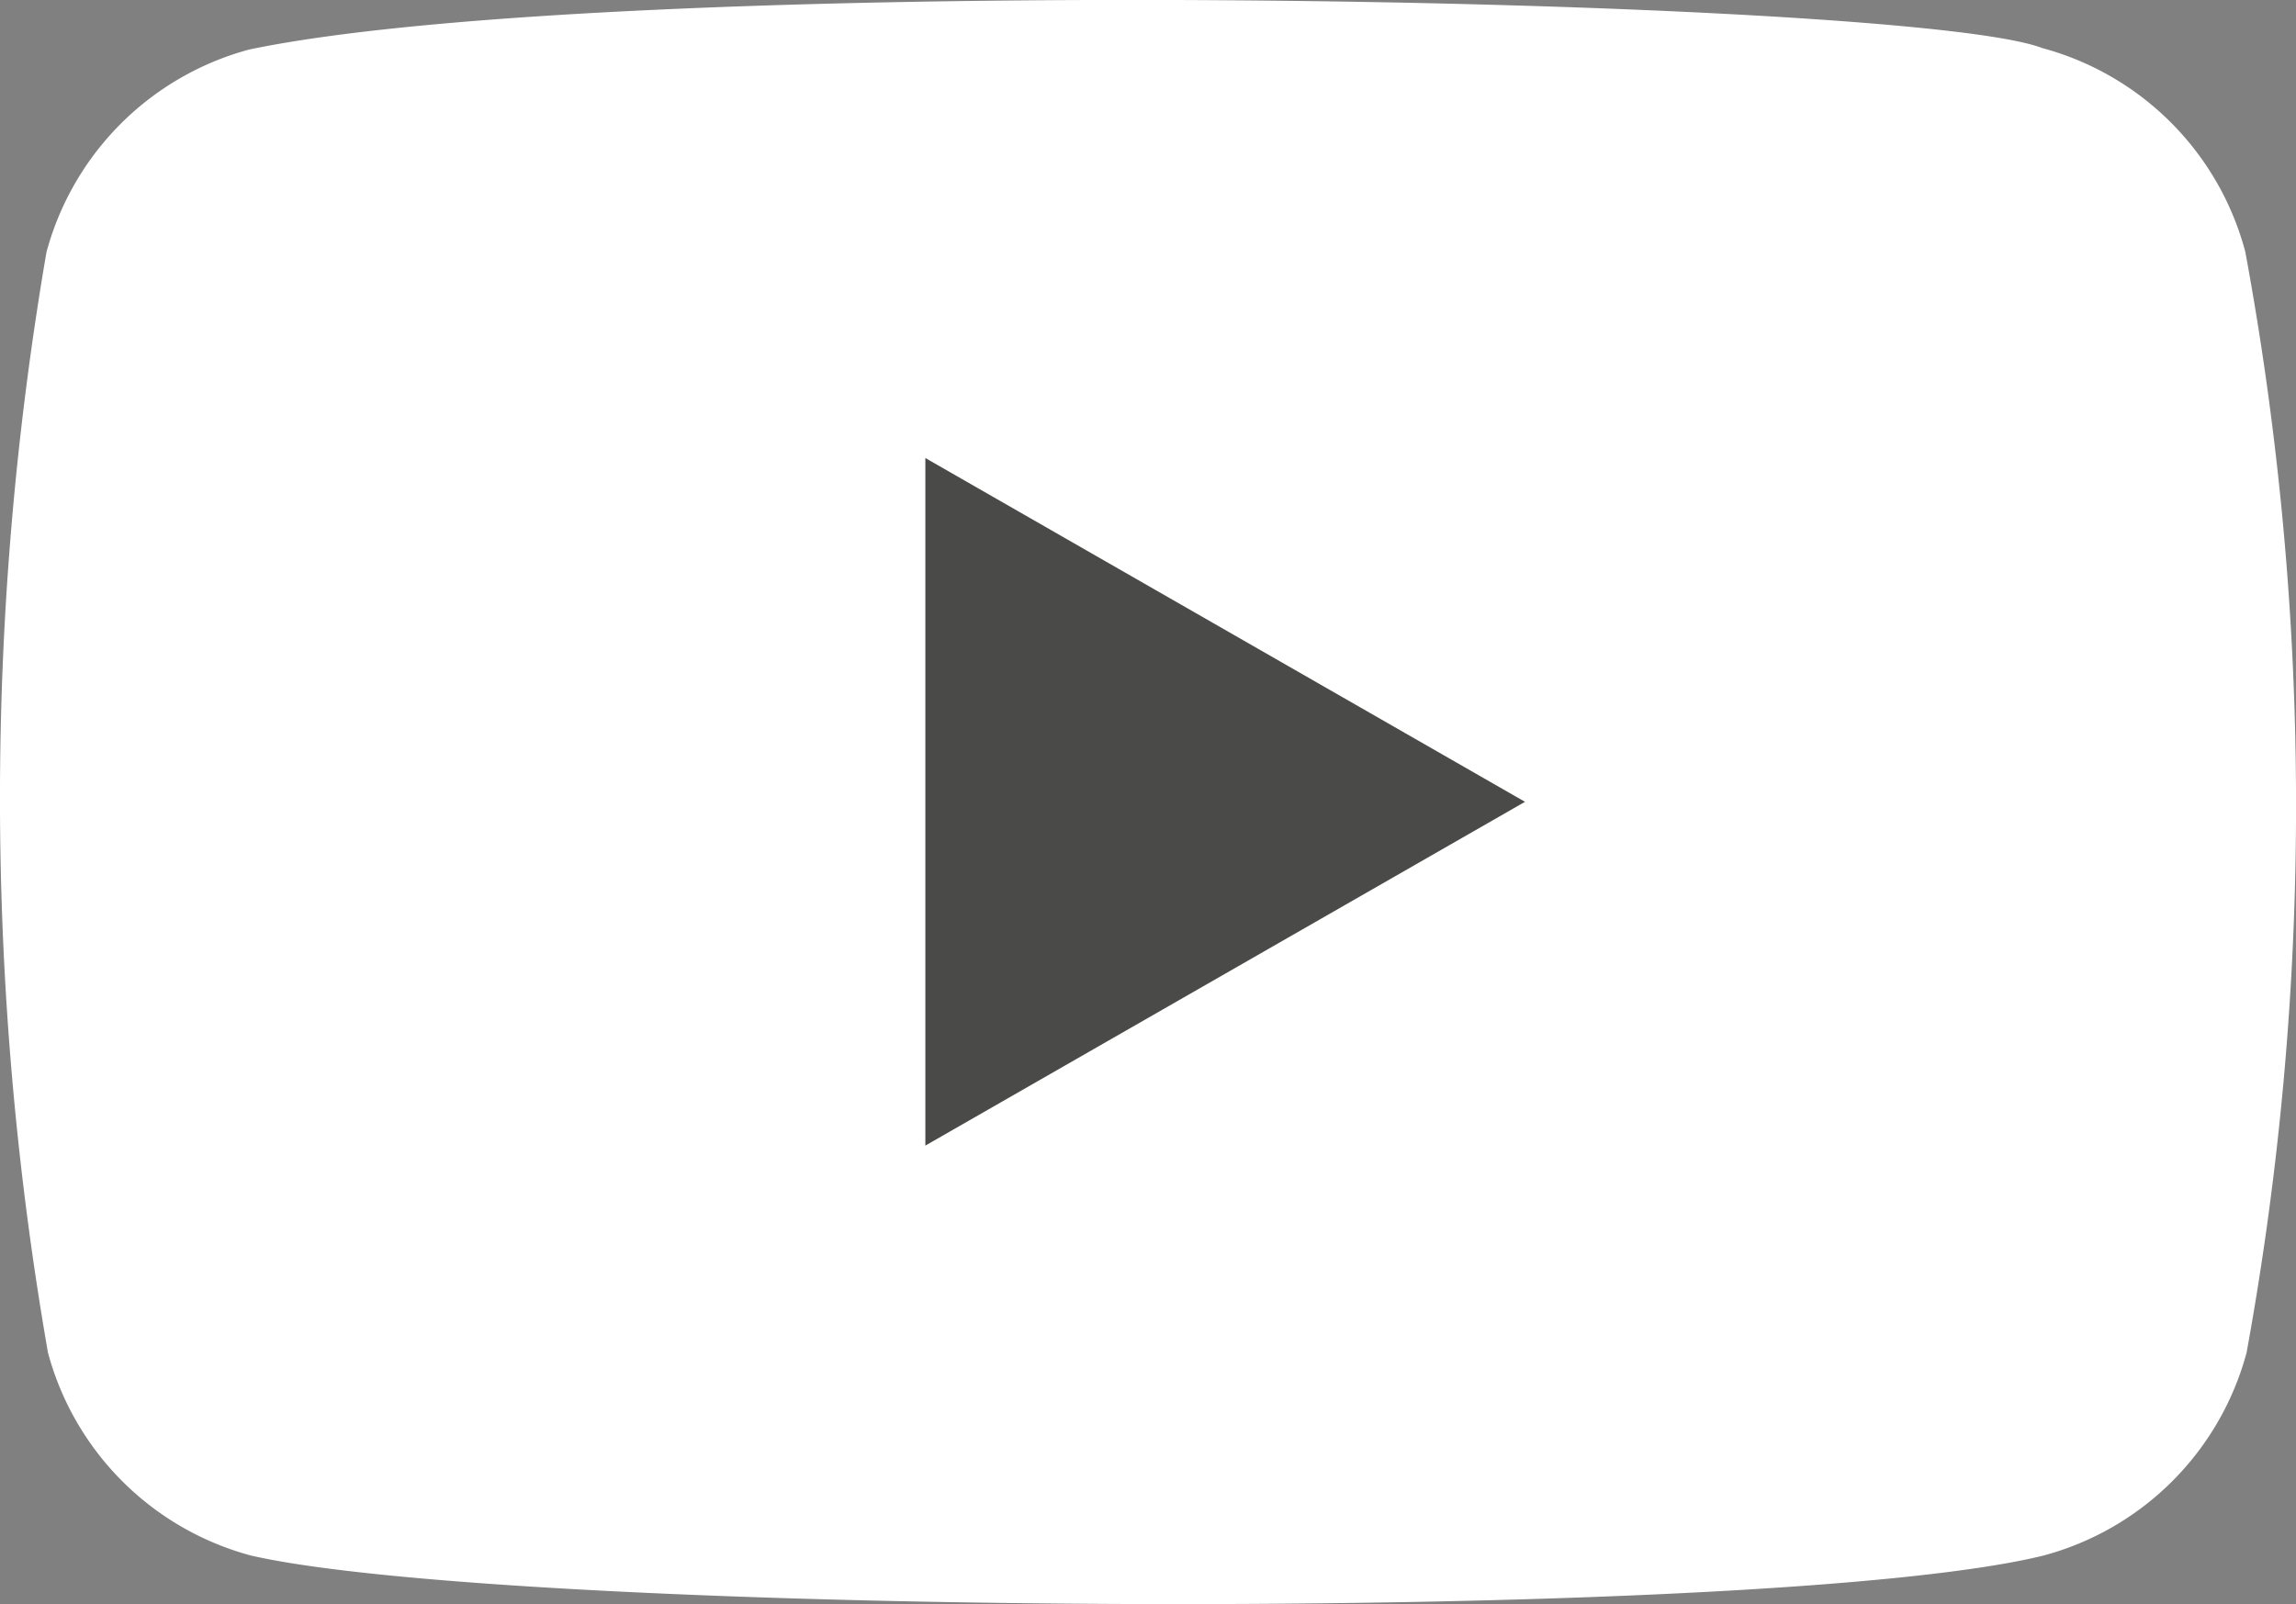 <svg xmlns="http://www.w3.org/2000/svg" xmlns:xlink="http://www.w3.org/1999/xlink" width="26.941" height="18.828" viewBox="0 0 26.941 18.828">
  <rect x="0" y="0" width="26.941" height="18.828" fill="#808080" stroke="none"/>
  <defs>
    <clipPath id="clip-path">
      <rect id="Rectangle_5485" data-name="Rectangle 5485" width="26.941" height="18.828" transform="translate(0 0)" fill="none"/>
    </clipPath>
  </defs>
  <g id="icn_youtube" transform="translate(0 0)">
    <g id="Group_3008" data-name="Group 3008" transform="translate(0 0)" clip-path="url(#clip-path)">
      <path id="Path_5895" data-name="Path 5895" d="M26.343,2.944a3.372,3.372,0,0,0-2.38-2.38C22.4-.038,7.305-.333,2.925.581a3.372,3.372,0,0,0-2.38,2.38A37.907,37.907,0,0,0,.563,15.877a3.372,3.372,0,0,0,2.38,2.38c3.087.71,17.762.81,21.038,0a3.372,3.372,0,0,0,2.38-2.38,35.785,35.785,0,0,0-.017-12.933" transform="translate(0 0)" fill="#fff"/>
      <path id="Path_5896" data-name="Path 5896" d="M70,35.208l-7.036-4.035v8.07Z" transform="translate(-52.106 -25.797)" fill="#4a4a49"/>
    </g>
  </g>
</svg>
